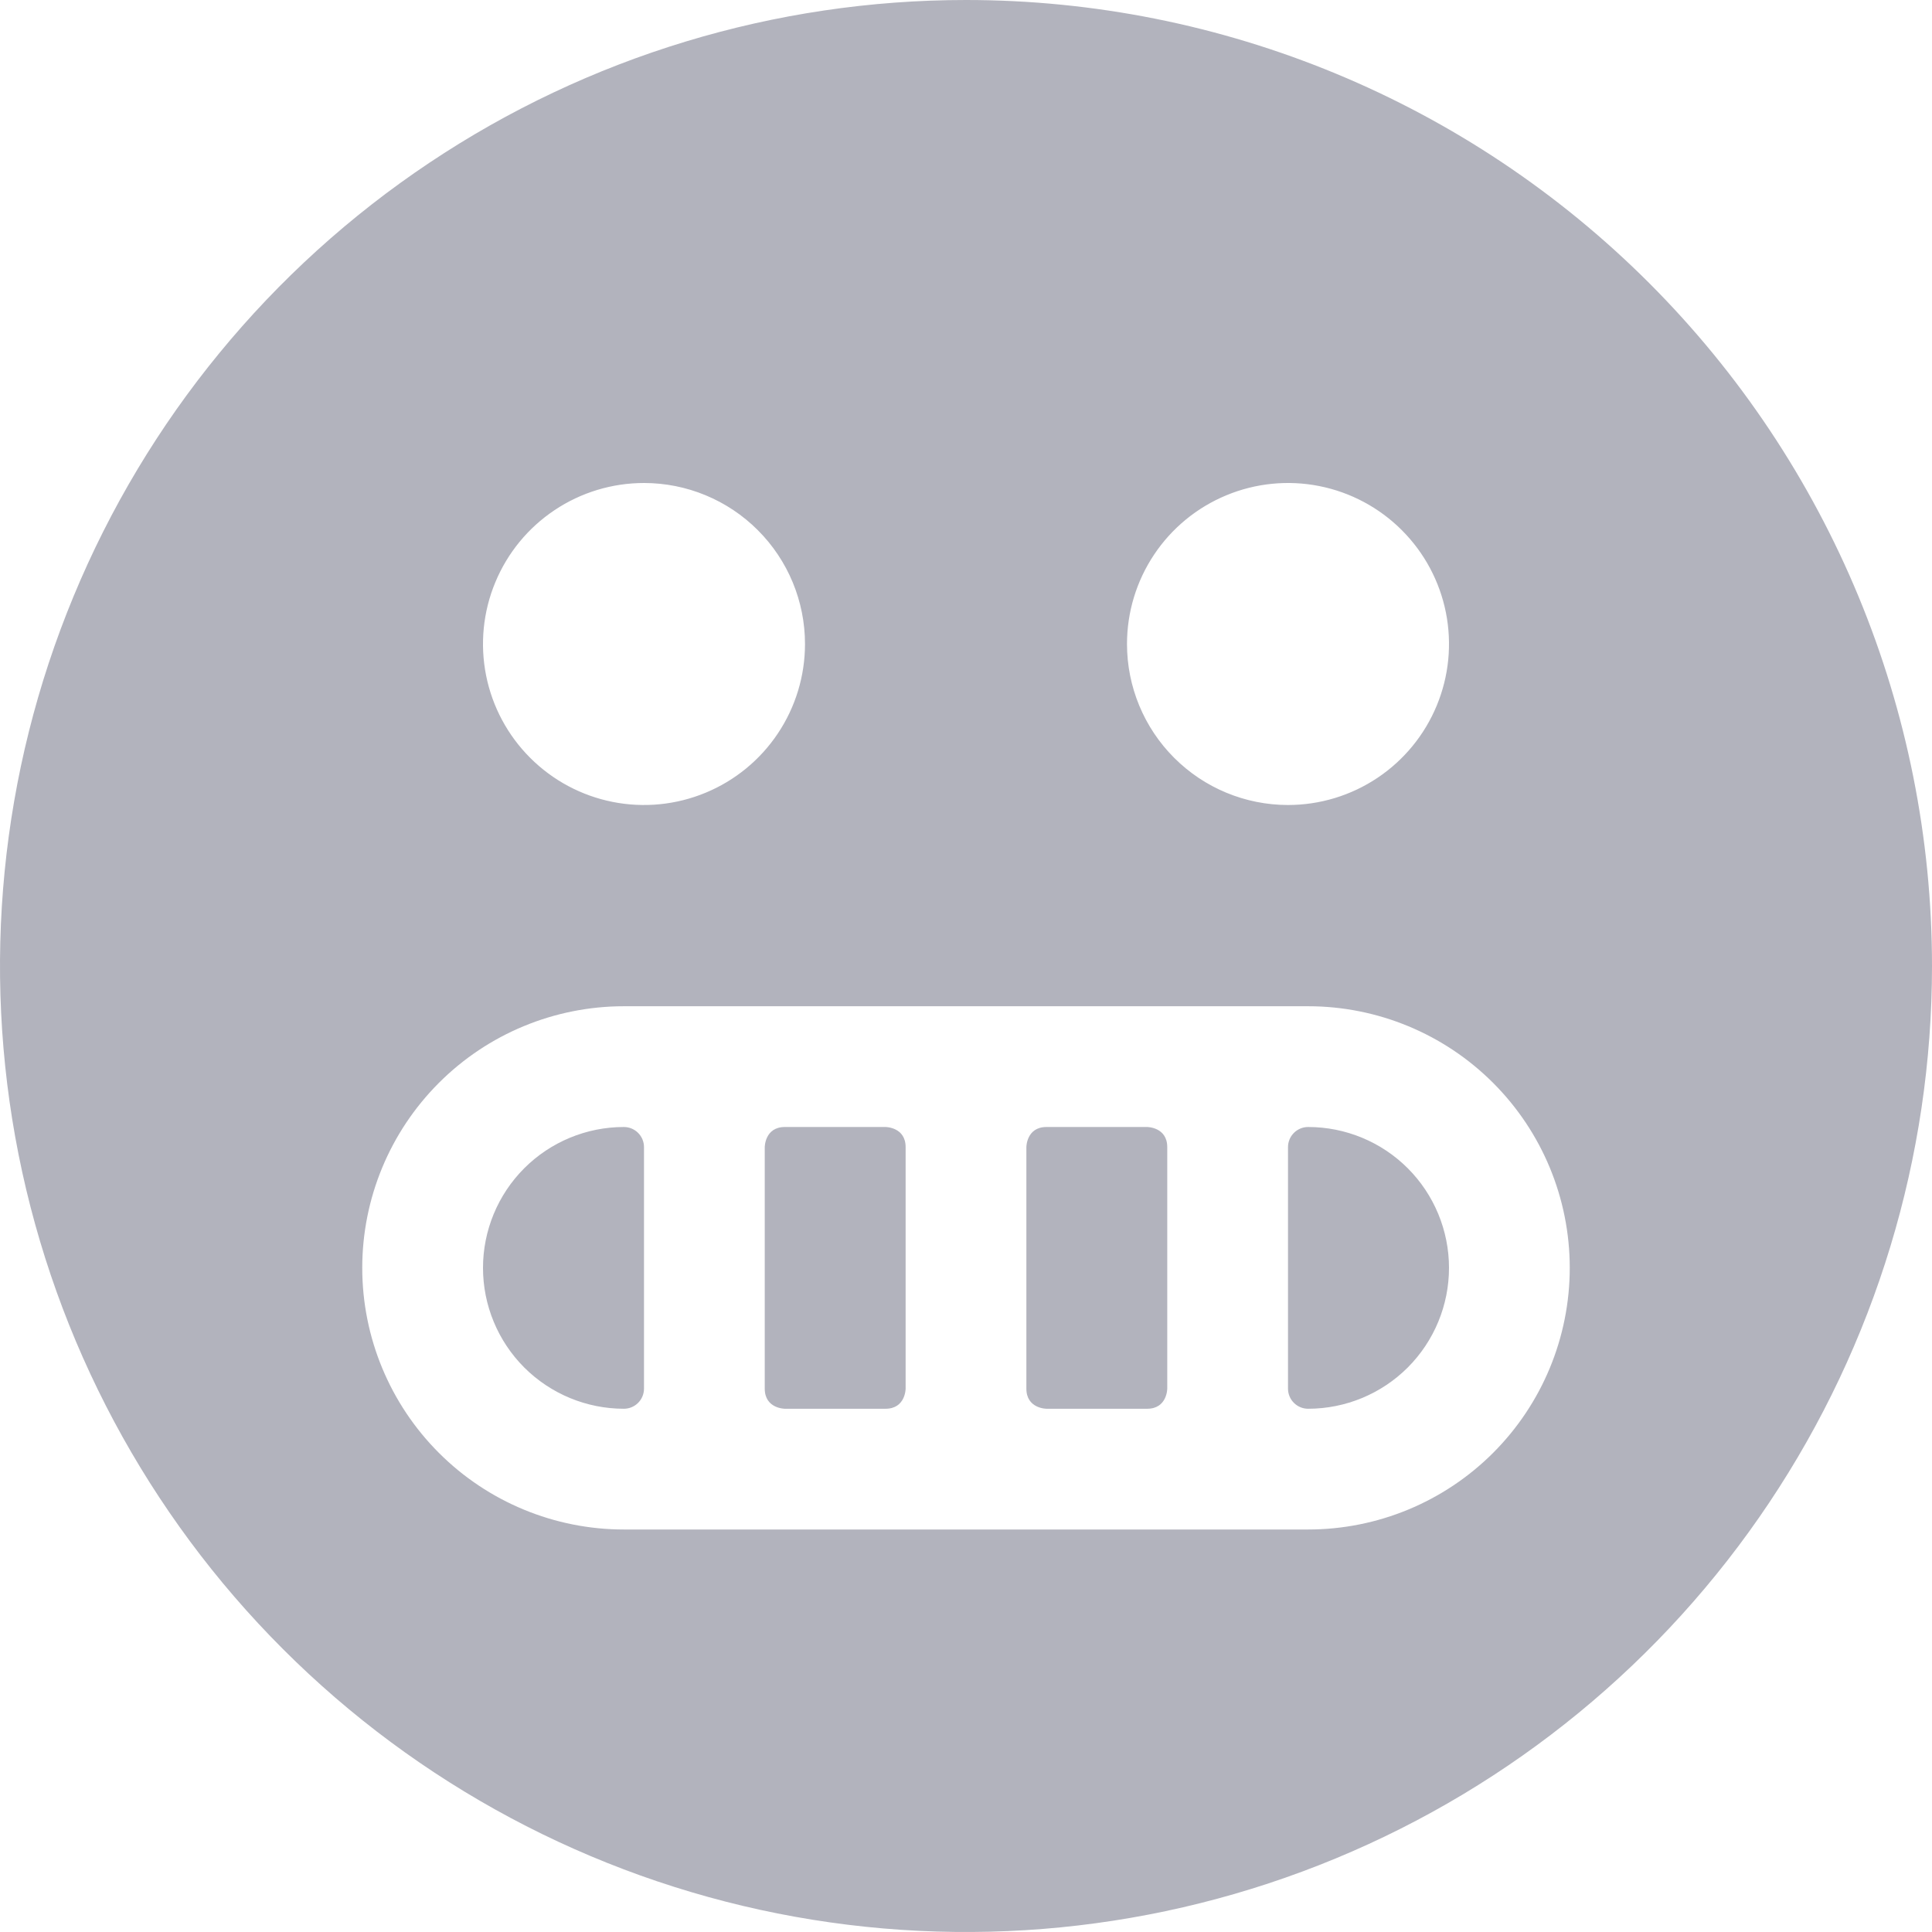 <svg width="60" height="60" viewBox="0 0 60 60" fill="none" xmlns="http://www.w3.org/2000/svg">
<g clip-path="url(#clip0_15_100)">
<path d="M24.375 35H27.5C27.5 35 28.125 35 28.125 35.625V43.125C28.125 43.125 28.125 43.75 27.5 43.75H24.375C24.375 43.75 23.75 43.75 23.75 43.125V35.625C23.75 35.625 23.75 35 24.375 35Z" fill="#B2B3BD"/>
<path d="M40.625 35C40.459 35 40.3 35.066 40.183 35.183C40.066 35.3 40 35.459 40 35.625V43.125C40 43.291 40.066 43.45 40.183 43.567C40.3 43.684 40.459 43.75 40.625 43.75C41.785 43.75 42.898 43.289 43.719 42.469C44.539 41.648 45 40.535 45 39.375C45 38.215 44.539 37.102 43.719 36.281C42.898 35.461 41.785 35 40.625 35Z" fill="#B2B3BD"/>
<path d="M32.5 35H35.625C35.625 35 36.25 35 36.25 35.625V43.125C36.25 43.125 36.25 43.75 35.625 43.75H32.5C32.5 43.75 31.875 43.75 31.875 43.125V35.625C31.875 35.625 31.875 35 32.5 35Z" fill="#B2B3BD"/>
<path d="M20 35.625C20 35.459 19.934 35.3 19.817 35.183C19.7 35.066 19.541 35 19.375 35C18.215 35 17.102 35.461 16.281 36.281C15.461 37.102 15 38.215 15 39.375C15 40.535 15.461 41.648 16.281 42.469C17.102 43.289 18.215 43.75 19.375 43.75C19.541 43.75 19.7 43.684 19.817 43.567C19.934 43.45 20 43.291 20 43.125V35.625Z" fill="#B2B3BD"/>
<path d="M30 0C24.067 0 18.266 1.759 13.333 5.056C8.399 8.352 4.554 13.038 2.284 18.52C0.013 24.001 -0.581 30.033 0.576 35.853C1.734 41.672 4.591 47.018 8.787 51.213C12.982 55.409 18.328 58.266 24.147 59.424C29.967 60.581 35.999 59.987 41.48 57.716C46.962 55.446 51.648 51.601 54.944 46.667C58.24 41.734 60 35.933 60 30C60 22.044 56.839 14.413 51.213 8.787C45.587 3.161 37.956 0 30 0ZM40.625 47.5H19.375C17.22 47.5 15.153 46.644 13.63 45.12C12.106 43.596 11.25 41.53 11.25 39.375C11.25 37.22 12.106 35.154 13.63 33.63C15.153 32.106 17.22 31.25 19.375 31.25H40.625C42.78 31.25 44.846 32.106 46.37 33.63C47.894 35.154 48.75 37.22 48.75 39.375C48.75 41.53 47.894 43.596 46.37 45.12C44.846 46.644 42.78 47.5 40.625 47.5ZM25 20C25 20.989 24.707 21.956 24.157 22.778C23.608 23.6 22.827 24.241 21.913 24.619C21 24.998 19.994 25.097 19.025 24.904C18.055 24.711 17.164 24.235 16.465 23.535C15.765 22.836 15.289 21.945 15.096 20.976C14.903 20.006 15.002 19 15.381 18.087C15.759 17.173 16.4 16.392 17.222 15.843C18.044 15.293 19.011 15 20 15C21.326 15 22.598 15.527 23.535 16.465C24.473 17.402 25 18.674 25 20ZM35 20C35 19.011 35.293 18.044 35.843 17.222C36.392 16.4 37.173 15.759 38.087 15.381C39 15.002 40.006 14.903 40.975 15.096C41.945 15.289 42.836 15.765 43.535 16.465C44.235 17.164 44.711 18.055 44.904 19.024C45.097 19.994 44.998 21 44.619 21.913C44.241 22.827 43.6 23.608 42.778 24.157C41.956 24.707 40.989 25 40 25C38.674 25 37.402 24.473 36.465 23.535C35.527 22.598 35 21.326 35 20Z" fill="#B2B3BD"/>
</g>
<defs>
<clipPath id="clip0_15_100">
<rect width="60" height="60" fill="white"/>
</clipPath>
</defs>
</svg>
